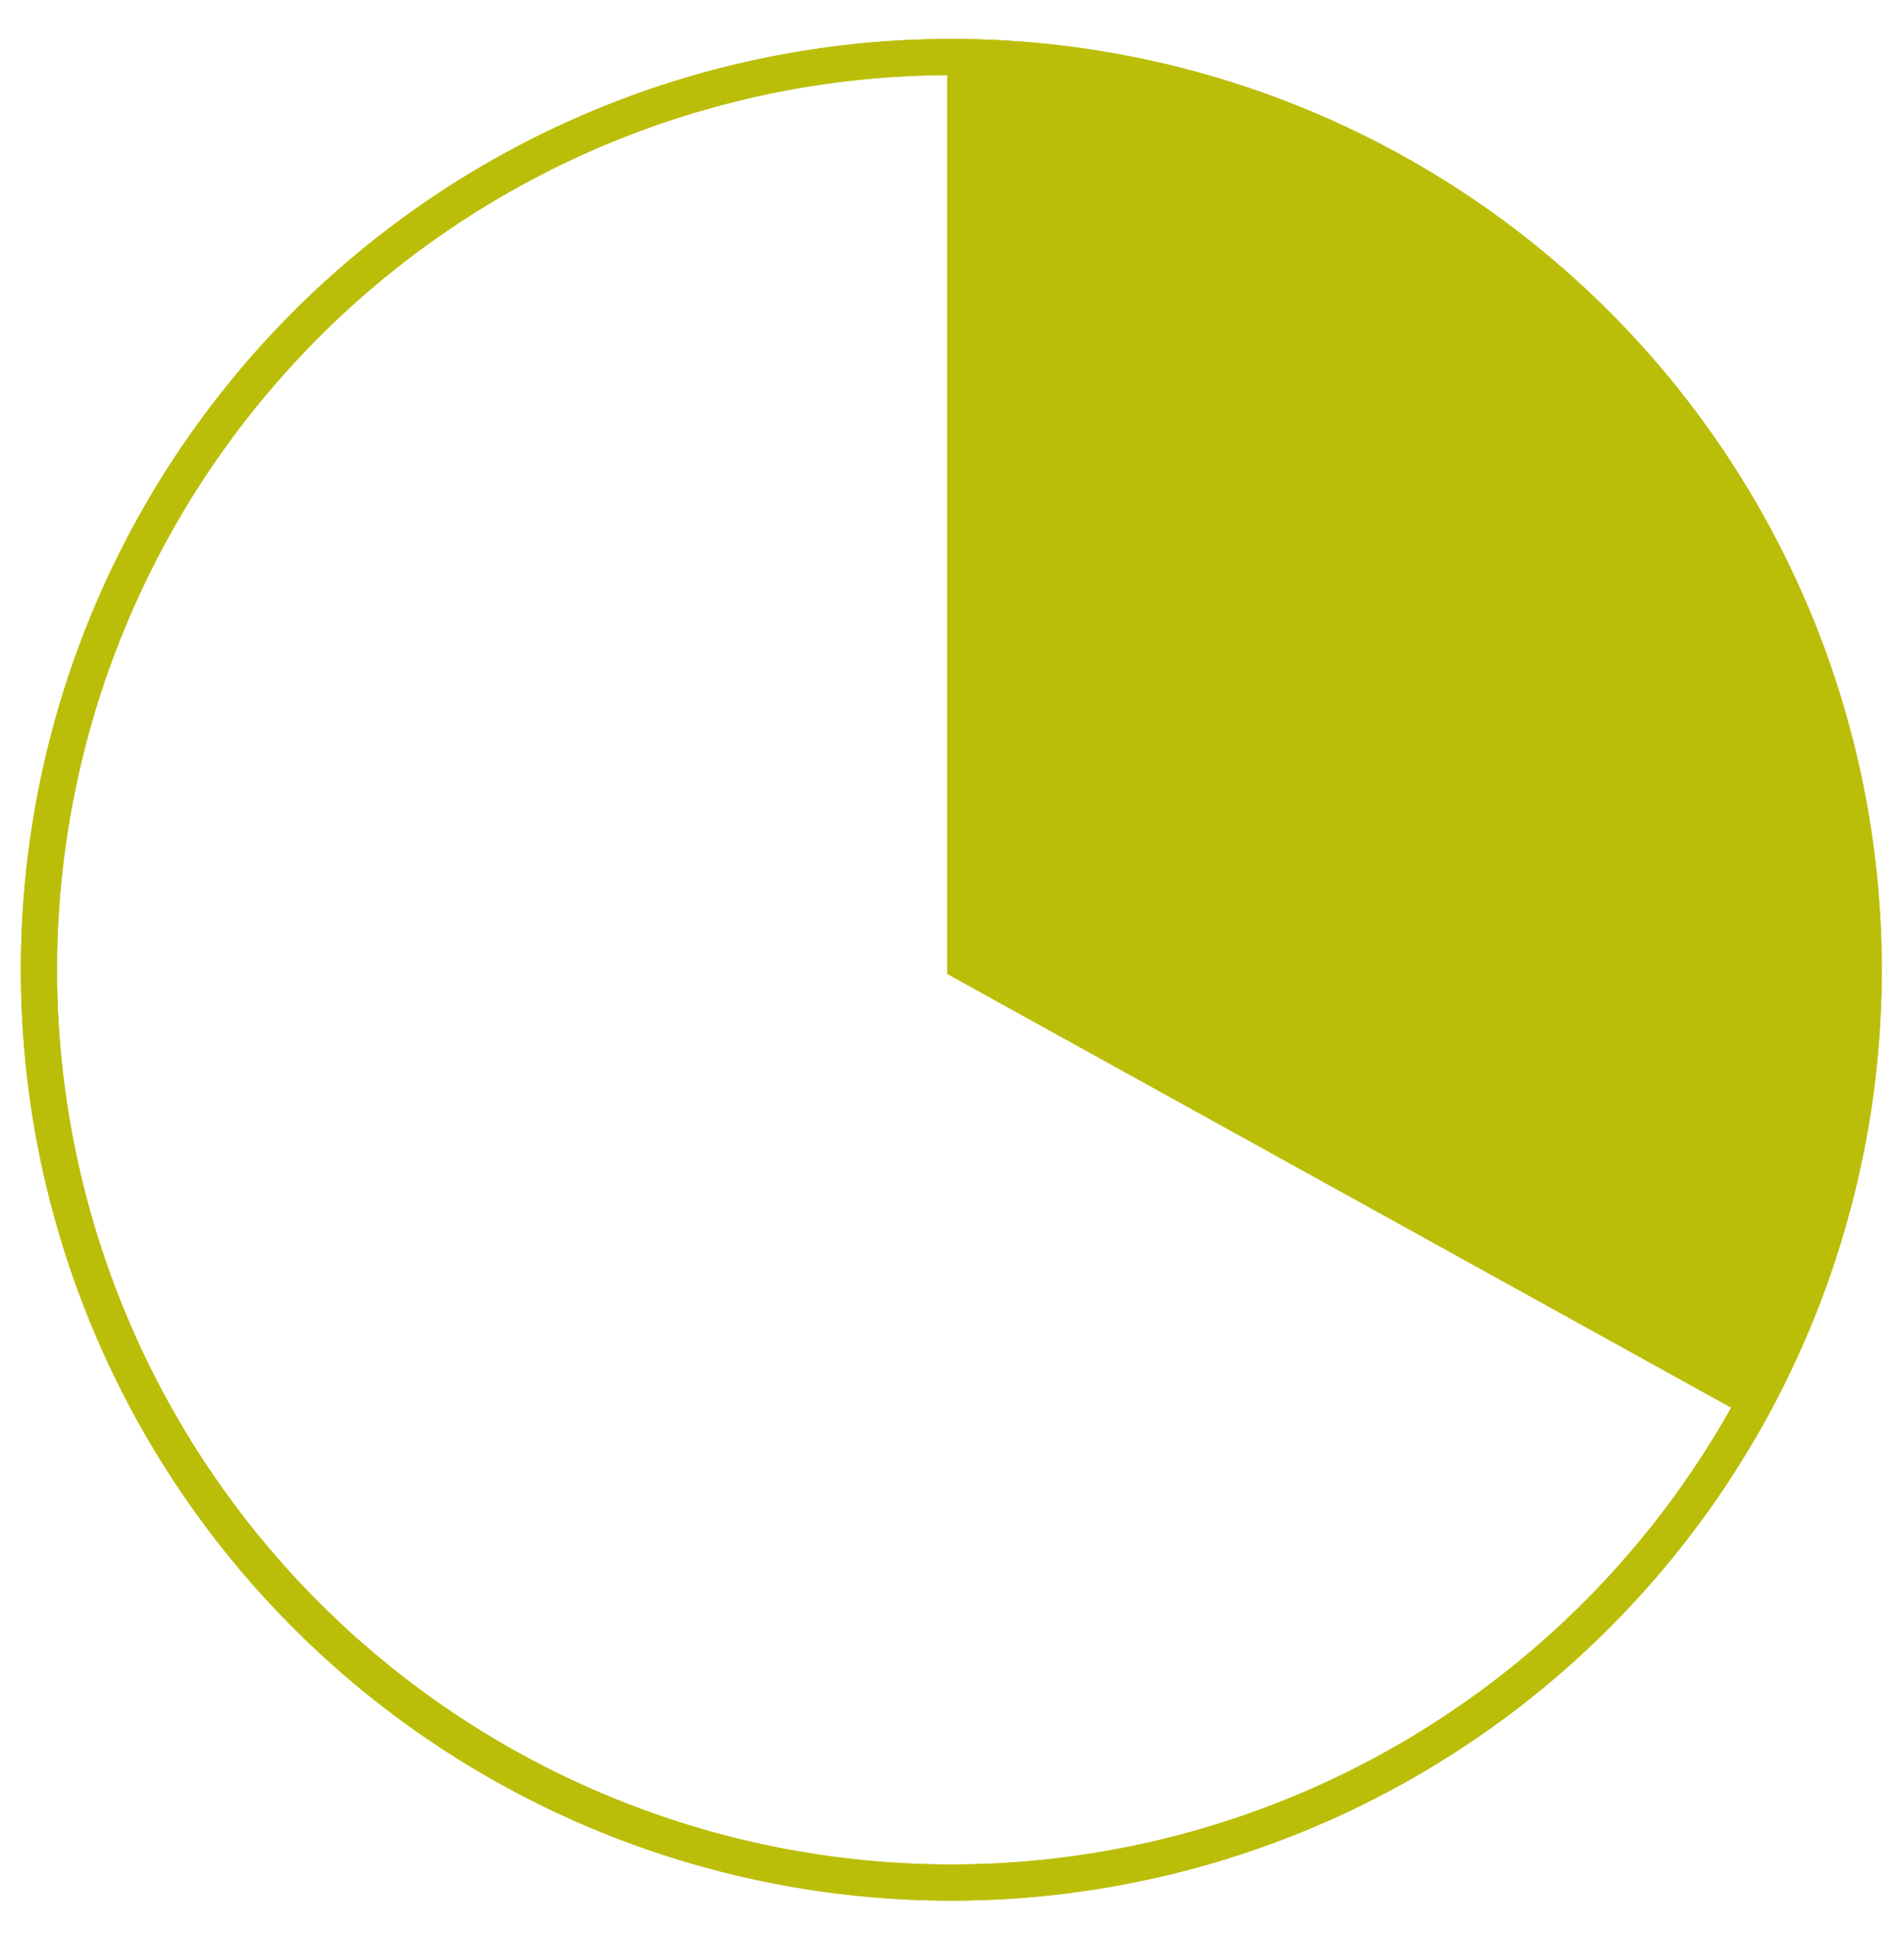<svg id="Ebene_1" data-name="Ebene 1" xmlns="http://www.w3.org/2000/svg" viewBox="0 0 13.69 13.89"><defs><style>.cls-1{fill:none;stroke:#bbbe09;stroke-miterlimit:10;stroke-width:0.26px;}.cls-2{fill:#bbbe09;}</style></defs><title>Timer_plain</title><path class="cls-1" d="M13.4,7A6.56,6.56,0,1,1,6.85.41,6.56,6.56,0,0,1,13.4,7Z"/><path class="cls-1" d="M13.4,7A6.56,6.56,0,1,1,6.85.41,6.56,6.56,0,0,1,13.4,7Z"/><path class="cls-2" d="M6.81.48h0V7l5.75,3.18A6.56,6.56,0,0,0,6.81.48"/></svg>
